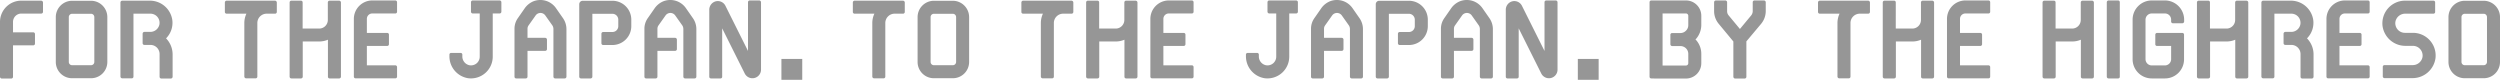 <svg xmlns="http://www.w3.org/2000/svg" width="480.28" height="15.328" viewBox="0 0 480.28 15.328"><g transform="translate(-442.88 -201.672)"><path d="M360.78,3.8h-3.82a4.084,4.084,0,0,0-4.08,4.08V18.42a.35.35,0,0,0,.34.34h1.84a.333.333,0,0,0,.32-.34V12.38h3.88a.326.326,0,0,0,.34-.34V10.22a.337.337,0,0,0-.34-.34h-3.88V7.86a1.6,1.6,0,0,1,1.58-1.58h3.84a.333.333,0,0,0,.34-.32V4.14A.369.369,0,0,0,360.78,3.8Zm9.58,14.9a3.128,3.128,0,0,0,3.14-3.12V6.96a3.145,3.145,0,0,0-3.14-3.14h-3.64a3.141,3.141,0,0,0-3.12,3.14v8.62a3.124,3.124,0,0,0,3.12,3.12ZM366.72,6.32h3.64a.632.632,0,0,1,.64.64v8.6a.632.632,0,0,1-.64.64h-3.64a.628.628,0,0,1-.62-.64V6.96A.628.628,0,0,1,366.72,6.32Zm18.06,4.72a4.215,4.215,0,0,0,1.2-3.54,4.346,4.346,0,0,0-4.36-3.7h-5.26a.35.35,0,0,0-.34.34V18.38a.35.35,0,0,0,.34.34h1.84a.321.321,0,0,0,.32-.34V6.3h3.26a1.753,1.753,0,0,1,1.72,2.1,1.785,1.785,0,0,1-1.78,1.4h-1.1a.35.35,0,0,0-.34.34v1.84a.333.333,0,0,0,.34.32h1.16a1.763,1.763,0,0,1,1.76,1.76v4.36a.337.337,0,0,0,.34.34h1.82a.35.35,0,0,0,.34-.34V14.06A4.42,4.42,0,0,0,384.78,11.04ZM405.72,3.8h-9.3a.35.35,0,0,0-.34.34V5.98a.333.333,0,0,0,.34.32h3.8a4.23,4.23,0,0,0-.4,1.8V18.38a.35.35,0,0,0,.34.34h1.82a.326.326,0,0,0,.34-.34V8.1a1.788,1.788,0,0,1,1.78-1.8h1.62a.333.333,0,0,0,.34-.32V4.14A.366.366,0,0,0,405.72,3.8Zm12.3,0H416.2a.337.337,0,0,0-.34.34V7.5a1.656,1.656,0,0,1-1.66,1.66h-3.18V4.12a.321.321,0,0,0-.34-.32h-1.82a.333.333,0,0,0-.34.32V18.4a.337.337,0,0,0,.34.34h1.84a.337.337,0,0,0,.34-.34V11.64h3.18a4.248,4.248,0,0,0,1.66-.34v7.1a.321.321,0,0,0,.32.34h1.84a.337.337,0,0,0,.34-.34V4.12A.366.366,0,0,0,418.02,3.8Zm6.38,2.46h4.42a.325.325,0,0,0,.34-.34V4.1a.337.337,0,0,0-.34-.34H424.4a3.547,3.547,0,0,0-3.54,3.54V18.4a.321.321,0,0,0,.34.32h7.62a.321.321,0,0,0,.34-.32V16.56a.337.337,0,0,0-.34-.34h-5.46V12.5h3.9a.337.337,0,0,0,.34-.34V10.32a.321.321,0,0,0-.34-.32h-3.9V7.3A1.033,1.033,0,0,1,424.4,6.26Zm24.46-2.5H443.7a.337.337,0,0,0-.34.34V5.92a.35.35,0,0,0,.34.34h1.34v8.3a1.673,1.673,0,0,1-2,1.64,1.717,1.717,0,0,1-1.34-1.7v-.32a.321.321,0,0,0-.32-.34h-1.84a.321.321,0,0,0-.32.34v.24a4.258,4.258,0,0,0,3.6,4.28,4.185,4.185,0,0,0,4.72-4.14V6.26h1.32a.337.337,0,0,0,.34-.34V4.1A.337.337,0,0,0,448.86,3.76Zm12.16,3.38-1.34-1.92a3.661,3.661,0,0,0-4.32-1.3,3.841,3.841,0,0,0-1.7,1.38l-1.28,1.84a3.524,3.524,0,0,0-.66,2.08V18.4a.325.325,0,0,0,.34.34h1.82a.337.337,0,0,0,.34-.34V13.44h3.4a.337.337,0,0,0,.34-.34V11.28a.35.35,0,0,0-.34-.34h-3.4V9.22a1.116,1.116,0,0,1,.2-.66l1.36-1.92a1.141,1.141,0,0,1,1.86,0L459,8.56a1.278,1.278,0,0,1,.2.66V18.4a.337.337,0,0,0,.34.34h1.82a.337.337,0,0,0,.34-.34V9.22A3.689,3.689,0,0,0,461.02,7.14Zm5.32,11.6a.347.347,0,0,0,.34-.32V6.32h3.86a1.135,1.135,0,0,1,1.12,1.14V8.68a1.123,1.123,0,0,1-1.12,1.14h-1.78a.337.337,0,0,0-.34.34v1.82a.337.337,0,0,0,.34.34h1.76a3.628,3.628,0,0,0,3.64-3.64V7.46a3.628,3.628,0,0,0-3.64-3.64h-5.7a.666.666,0,0,0-.66.66V18.4a.337.337,0,0,0,.34.34Zm19.64-11.6-1.34-1.92a3.661,3.661,0,0,0-4.32-1.3,3.841,3.841,0,0,0-1.7,1.38l-1.28,1.84a3.524,3.524,0,0,0-.66,2.08V18.4a.325.325,0,0,0,.34.34h1.82a.337.337,0,0,0,.34-.34V13.44h3.4a.337.337,0,0,0,.34-.34V11.28a.35.35,0,0,0-.34-.34h-3.4V9.22a1.116,1.116,0,0,1,.2-.66l1.36-1.92a1.141,1.141,0,0,1,1.86,0l1.36,1.92a1.278,1.278,0,0,1,.2.66V18.4a.337.337,0,0,0,.34.34h1.82a.337.337,0,0,0,.34-.34V9.22A3.689,3.689,0,0,0,485.98,7.14Zm5.32,11.6a.321.321,0,0,0,.32-.34V9.12l4.34,8.68a1.65,1.65,0,0,0,3.12-.8V4.1a.35.35,0,0,0-.34-.34h-1.82a.337.337,0,0,0-.34.34v9.36l-4.34-8.68a1.631,1.631,0,0,0-2.12-.76,1.68,1.68,0,0,0-.98,1.58V18.4a.321.321,0,0,0,.32.34ZM526.36,3.8h-9.3a.35.35,0,0,0-.34.34V5.98a.333.333,0,0,0,.34.32h3.8a4.231,4.231,0,0,0-.4,1.8V18.38a.35.35,0,0,0,.34.34h1.82a.326.326,0,0,0,.34-.34V8.1a1.788,1.788,0,0,1,1.78-1.8h1.62a.333.333,0,0,0,.34-.32V4.14A.366.366,0,0,0,526.36,3.8Zm9.56,14.9a3.128,3.128,0,0,0,3.14-3.12V6.96a3.145,3.145,0,0,0-3.14-3.14h-3.64a3.141,3.141,0,0,0-3.12,3.14v8.62a3.124,3.124,0,0,0,3.12,3.12ZM532.28,6.32h3.64a.632.632,0,0,1,.64.64v8.6a.632.632,0,0,1-.64.64h-3.64a.628.628,0,0,1-.62-.64V6.96A.628.628,0,0,1,532.28,6.32ZM558.74,3.8h-9.3a.35.35,0,0,0-.34.34V5.98a.333.333,0,0,0,.34.32h3.8a4.231,4.231,0,0,0-.4,1.8V18.38a.35.35,0,0,0,.34.34H555a.326.326,0,0,0,.34-.34V8.1a1.788,1.788,0,0,1,1.78-1.8h1.62a.333.333,0,0,0,.34-.32V4.14A.366.366,0,0,0,558.74,3.8Zm12.3,0h-1.82a.337.337,0,0,0-.34.34V7.5a1.656,1.656,0,0,1-1.66,1.66h-3.18V4.12a.321.321,0,0,0-.34-.32h-1.82a.333.333,0,0,0-.34.32V18.4a.337.337,0,0,0,.34.34h1.84a.337.337,0,0,0,.34-.34V11.64h3.18a4.248,4.248,0,0,0,1.66-.34v7.1a.321.321,0,0,0,.32.34h1.84a.337.337,0,0,0,.34-.34V4.12A.366.366,0,0,0,571.04,3.8Zm6.38,2.46h4.42a.326.326,0,0,0,.34-.34V4.1a.337.337,0,0,0-.34-.34h-4.42a3.547,3.547,0,0,0-3.54,3.54V18.4a.321.321,0,0,0,.34.32h7.62a.321.321,0,0,0,.34-.32V16.56a.337.337,0,0,0-.34-.34h-5.46V12.5h3.9a.337.337,0,0,0,.34-.34V10.32a.321.321,0,0,0-.34-.32h-3.9V7.3A1.033,1.033,0,0,1,577.42,6.26Zm24.46-2.5h-5.16a.337.337,0,0,0-.34.34V5.92a.35.35,0,0,0,.34.34h1.34v8.3a1.673,1.673,0,0,1-2,1.64,1.717,1.717,0,0,1-1.34-1.7v-.32a.321.321,0,0,0-.32-.34h-1.84a.321.321,0,0,0-.32.34v.24a4.258,4.258,0,0,0,3.6,4.28,4.185,4.185,0,0,0,4.72-4.14V6.26h1.32a.337.337,0,0,0,.34-.34V4.1A.337.337,0,0,0,601.88,3.76Zm12.16,3.38L612.7,5.22a3.661,3.661,0,0,0-4.32-1.3,3.841,3.841,0,0,0-1.7,1.38L605.4,7.14a3.524,3.524,0,0,0-.66,2.08V18.4a.326.326,0,0,0,.34.34h1.82a.337.337,0,0,0,.34-.34V13.44h3.4a.337.337,0,0,0,.34-.34V11.28a.35.35,0,0,0-.34-.34h-3.4V9.22a1.116,1.116,0,0,1,.2-.66l1.36-1.92a1.141,1.141,0,0,1,1.86,0l1.36,1.92a1.278,1.278,0,0,1,.2.66V18.4a.337.337,0,0,0,.34.34h1.82a.337.337,0,0,0,.34-.34V9.22A3.689,3.689,0,0,0,614.04,7.14Zm5.32,11.6a.347.347,0,0,0,.34-.32V6.32h3.86a1.135,1.135,0,0,1,1.12,1.14V8.68a1.123,1.123,0,0,1-1.12,1.14h-1.78a.337.337,0,0,0-.34.34v1.82a.337.337,0,0,0,.34.34h1.76a3.628,3.628,0,0,0,3.64-3.64V7.46a3.628,3.628,0,0,0-3.64-3.64h-5.7a.666.666,0,0,0-.66.66V18.4a.337.337,0,0,0,.34.34ZM639,7.14l-1.34-1.92a3.661,3.661,0,0,0-4.32-1.3,3.841,3.841,0,0,0-1.7,1.38l-1.28,1.84a3.524,3.524,0,0,0-.66,2.08V18.4a.326.326,0,0,0,.34.34h1.82a.337.337,0,0,0,.34-.34V13.44h3.4a.337.337,0,0,0,.34-.34V11.28a.35.35,0,0,0-.34-.34h-3.4V9.22a1.116,1.116,0,0,1,.2-.66l1.36-1.92a1.141,1.141,0,0,1,1.86,0l1.36,1.92a1.278,1.278,0,0,1,.2.66V18.4a.337.337,0,0,0,.34.34h1.82a.337.337,0,0,0,.34-.34V9.22A3.689,3.689,0,0,0,639,7.14Zm5.32,11.6a.321.321,0,0,0,.32-.34V9.12l4.34,8.68a1.65,1.65,0,0,0,3.12-.8V4.1a.351.351,0,0,0-.34-.34h-1.82a.337.337,0,0,0-.34.34v9.36l-4.34-8.68a1.631,1.631,0,0,0-2.12-.76,1.68,1.68,0,0,0-.98,1.58V18.4a.321.321,0,0,0,.32.34Zm35.4-10.38V6.68a2.945,2.945,0,0,0-2.96-2.92H670.1a.333.333,0,0,0-.32.34V18.4a.321.321,0,0,0,.32.34h.56v.02h6.1a2.949,2.949,0,0,0,2.96-2.94V14a3.973,3.973,0,0,0-1.12-2.76l.18-.18A4.115,4.115,0,0,0,679.72,8.36Zm-2.5,7.46a.449.449,0,0,1-.46.44h-4.48v-10h4.5a.444.444,0,0,1,.44.44V8.52a1.453,1.453,0,0,1-.44,1.04,1.483,1.483,0,0,1-1.08.46h-1.58a.337.337,0,0,0-.34.34v1.82a.35.35,0,0,0,.34.34h1.58a1.546,1.546,0,0,1,1.08.44,1.5,1.5,0,0,1,.44,1.06ZM691.76,3.76h-1.84a.333.333,0,0,0-.32.34V5.82a1.33,1.33,0,0,1-.3.82l-2.16,2.6-2.16-2.6a1.221,1.221,0,0,1-.3-.82V4.1a.35.35,0,0,0-.34-.34h-1.82a.351.351,0,0,0-.34.34V5.82a3.829,3.829,0,0,0,.88,2.42l2.82,3.4v6.78a.351.351,0,0,0,.34.34h1.84a.333.333,0,0,0,.32-.34v-6.8l2.84-3.38a3.829,3.829,0,0,0,.88-2.42V4.1A.351.351,0,0,0,691.76,3.76Zm20.02.04h-9.3a.35.35,0,0,0-.34.34V5.98a.333.333,0,0,0,.34.32h3.8a4.231,4.231,0,0,0-.4,1.8V18.38a.35.35,0,0,0,.34.34h1.82a.326.326,0,0,0,.34-.34V8.1a1.788,1.788,0,0,1,1.78-1.8h1.62a.333.333,0,0,0,.34-.32V4.14A.366.366,0,0,0,711.78,3.8Zm12.3,0h-1.82a.337.337,0,0,0-.34.34V7.5a1.656,1.656,0,0,1-1.66,1.66h-3.18V4.12a.321.321,0,0,0-.34-.32h-1.82a.333.333,0,0,0-.34.32V18.4a.337.337,0,0,0,.34.34h1.84a.337.337,0,0,0,.34-.34V11.64h3.18a4.248,4.248,0,0,0,1.66-.34v7.1a.321.321,0,0,0,.32.34h1.84a.337.337,0,0,0,.34-.34V4.12A.366.366,0,0,0,724.08,3.8Zm6.38,2.46h4.42a.326.326,0,0,0,.34-.34V4.1a.337.337,0,0,0-.34-.34h-4.42a3.547,3.547,0,0,0-3.54,3.54V18.4a.321.321,0,0,0,.34.32h7.62a.321.321,0,0,0,.34-.32V16.56a.337.337,0,0,0-.34-.34h-5.46V12.5h3.9a.337.337,0,0,0,.34-.34V10.32a.321.321,0,0,0-.34-.32h-3.9V7.3A1.033,1.033,0,0,1,730.46,6.26ZM754.78,3.8h-1.82a.337.337,0,0,0-.34.34V7.5a1.656,1.656,0,0,1-1.66,1.66h-3.18V4.12a.321.321,0,0,0-.34-.32h-1.82a.333.333,0,0,0-.34.32V18.4a.337.337,0,0,0,.34.34h1.84a.337.337,0,0,0,.34-.34V11.64h3.18a4.248,4.248,0,0,0,1.66-.34v7.1a.321.321,0,0,0,.32.34h1.84a.337.337,0,0,0,.34-.34V4.12A.366.366,0,0,0,754.78,3.8Zm5.02,14.94a.316.316,0,0,0,.32-.32V4.1a.333.333,0,0,0-.32-.34h-1.84a.35.35,0,0,0-.34.34V18.4a.337.337,0,0,0,.34.34Zm9,0a3.666,3.666,0,0,0,3.66-3.68V10.34a.321.321,0,0,0-.32-.34h-4.88a.333.333,0,0,0-.32.34v1.82a.321.321,0,0,0,.32.34h2.72v2.56a1.2,1.2,0,0,1-1.2,1.18h-2.52a1.2,1.2,0,0,1-1.2-1.18V7.44a1.2,1.2,0,0,1,1.2-1.18h2.52a1.187,1.187,0,0,1,1.2,1.18V7.8a.333.333,0,0,0,.32.34h1.84a.351.351,0,0,0,.34-.34V7.44a3.7,3.7,0,0,0-3.68-3.68h-2.54a3.683,3.683,0,0,0-3.68,3.68v7.62a3.683,3.683,0,0,0,3.68,3.68ZM784.44,3.8h-1.82a.337.337,0,0,0-.34.34V7.5a1.656,1.656,0,0,1-1.66,1.66h-3.18V4.12a.321.321,0,0,0-.34-.32h-1.82a.333.333,0,0,0-.34.32V18.4a.337.337,0,0,0,.34.34h1.84a.337.337,0,0,0,.34-.34V11.64h3.18a4.248,4.248,0,0,0,1.66-.34v7.1a.321.321,0,0,0,.32.34h1.84a.337.337,0,0,0,.34-.34V4.12A.366.366,0,0,0,784.44,3.8Zm11.64,7.24a4.215,4.215,0,0,0,1.2-3.54,4.346,4.346,0,0,0-4.36-3.7h-5.26a.351.351,0,0,0-.34.34V18.38a.351.351,0,0,0,.34.34h1.84a.321.321,0,0,0,.32-.34V6.3h3.26a1.753,1.753,0,0,1,1.72,2.1,1.785,1.785,0,0,1-1.78,1.4h-1.1a.351.351,0,0,0-.34.34v1.84a.333.333,0,0,0,.34.32h1.16a1.763,1.763,0,0,1,1.76,1.76v4.36a.337.337,0,0,0,.34.34H797a.35.35,0,0,0,.34-.34V14.06A4.42,4.42,0,0,0,796.08,11.04Zm7.28-4.78h4.42a.326.326,0,0,0,.34-.34V4.1a.337.337,0,0,0-.34-.34h-4.42a3.547,3.547,0,0,0-3.54,3.54V18.4a.321.321,0,0,0,.34.32h7.62a.321.321,0,0,0,.34-.32V16.56a.337.337,0,0,0-.34-.34h-5.46V12.5h3.9a.337.337,0,0,0,.34-.34V10.32a.321.321,0,0,0-.34-.32h-3.9V7.3A1.033,1.033,0,0,1,803.36,6.26Zm13.08,3.72H814.9a1.847,1.847,0,0,1-1.82-2.2,1.908,1.908,0,0,1,1.88-1.48h5.42a.321.321,0,0,0,.32-.34V4.14a.333.333,0,0,0-.32-.34H814.9a4.354,4.354,0,0,0-4.3,4.92,4.435,4.435,0,0,0,4.46,3.76h1.38a1.863,1.863,0,0,1,1.82,2.22,1.908,1.908,0,0,1-1.88,1.48h-5.4a.333.333,0,0,0-.34.32v1.84a.337.337,0,0,0,.34.34h5.32a4.45,4.45,0,0,0,4.46-3.78A4.357,4.357,0,0,0,816.44,9.98Zm13.58,8.72a3.128,3.128,0,0,0,3.14-3.12V6.96a3.145,3.145,0,0,0-3.14-3.14h-3.64a3.141,3.141,0,0,0-3.12,3.14v8.62a3.124,3.124,0,0,0,3.12,3.12ZM826.38,6.32h3.64a.632.632,0,0,1,.64.64v8.6a.632.632,0,0,1-.64.64h-3.64a.628.628,0,0,1-.62-.64V6.96A.628.628,0,0,1,826.38,6.32Z" transform="translate(90 198)" fill="#969696"/><path d="M0,0H4V4H0Z" transform="translate(593 213)" fill="#969696"/><path d="M0,0H4V4H0Z" transform="translate(746 213)" fill="#969696"/></g></svg>
